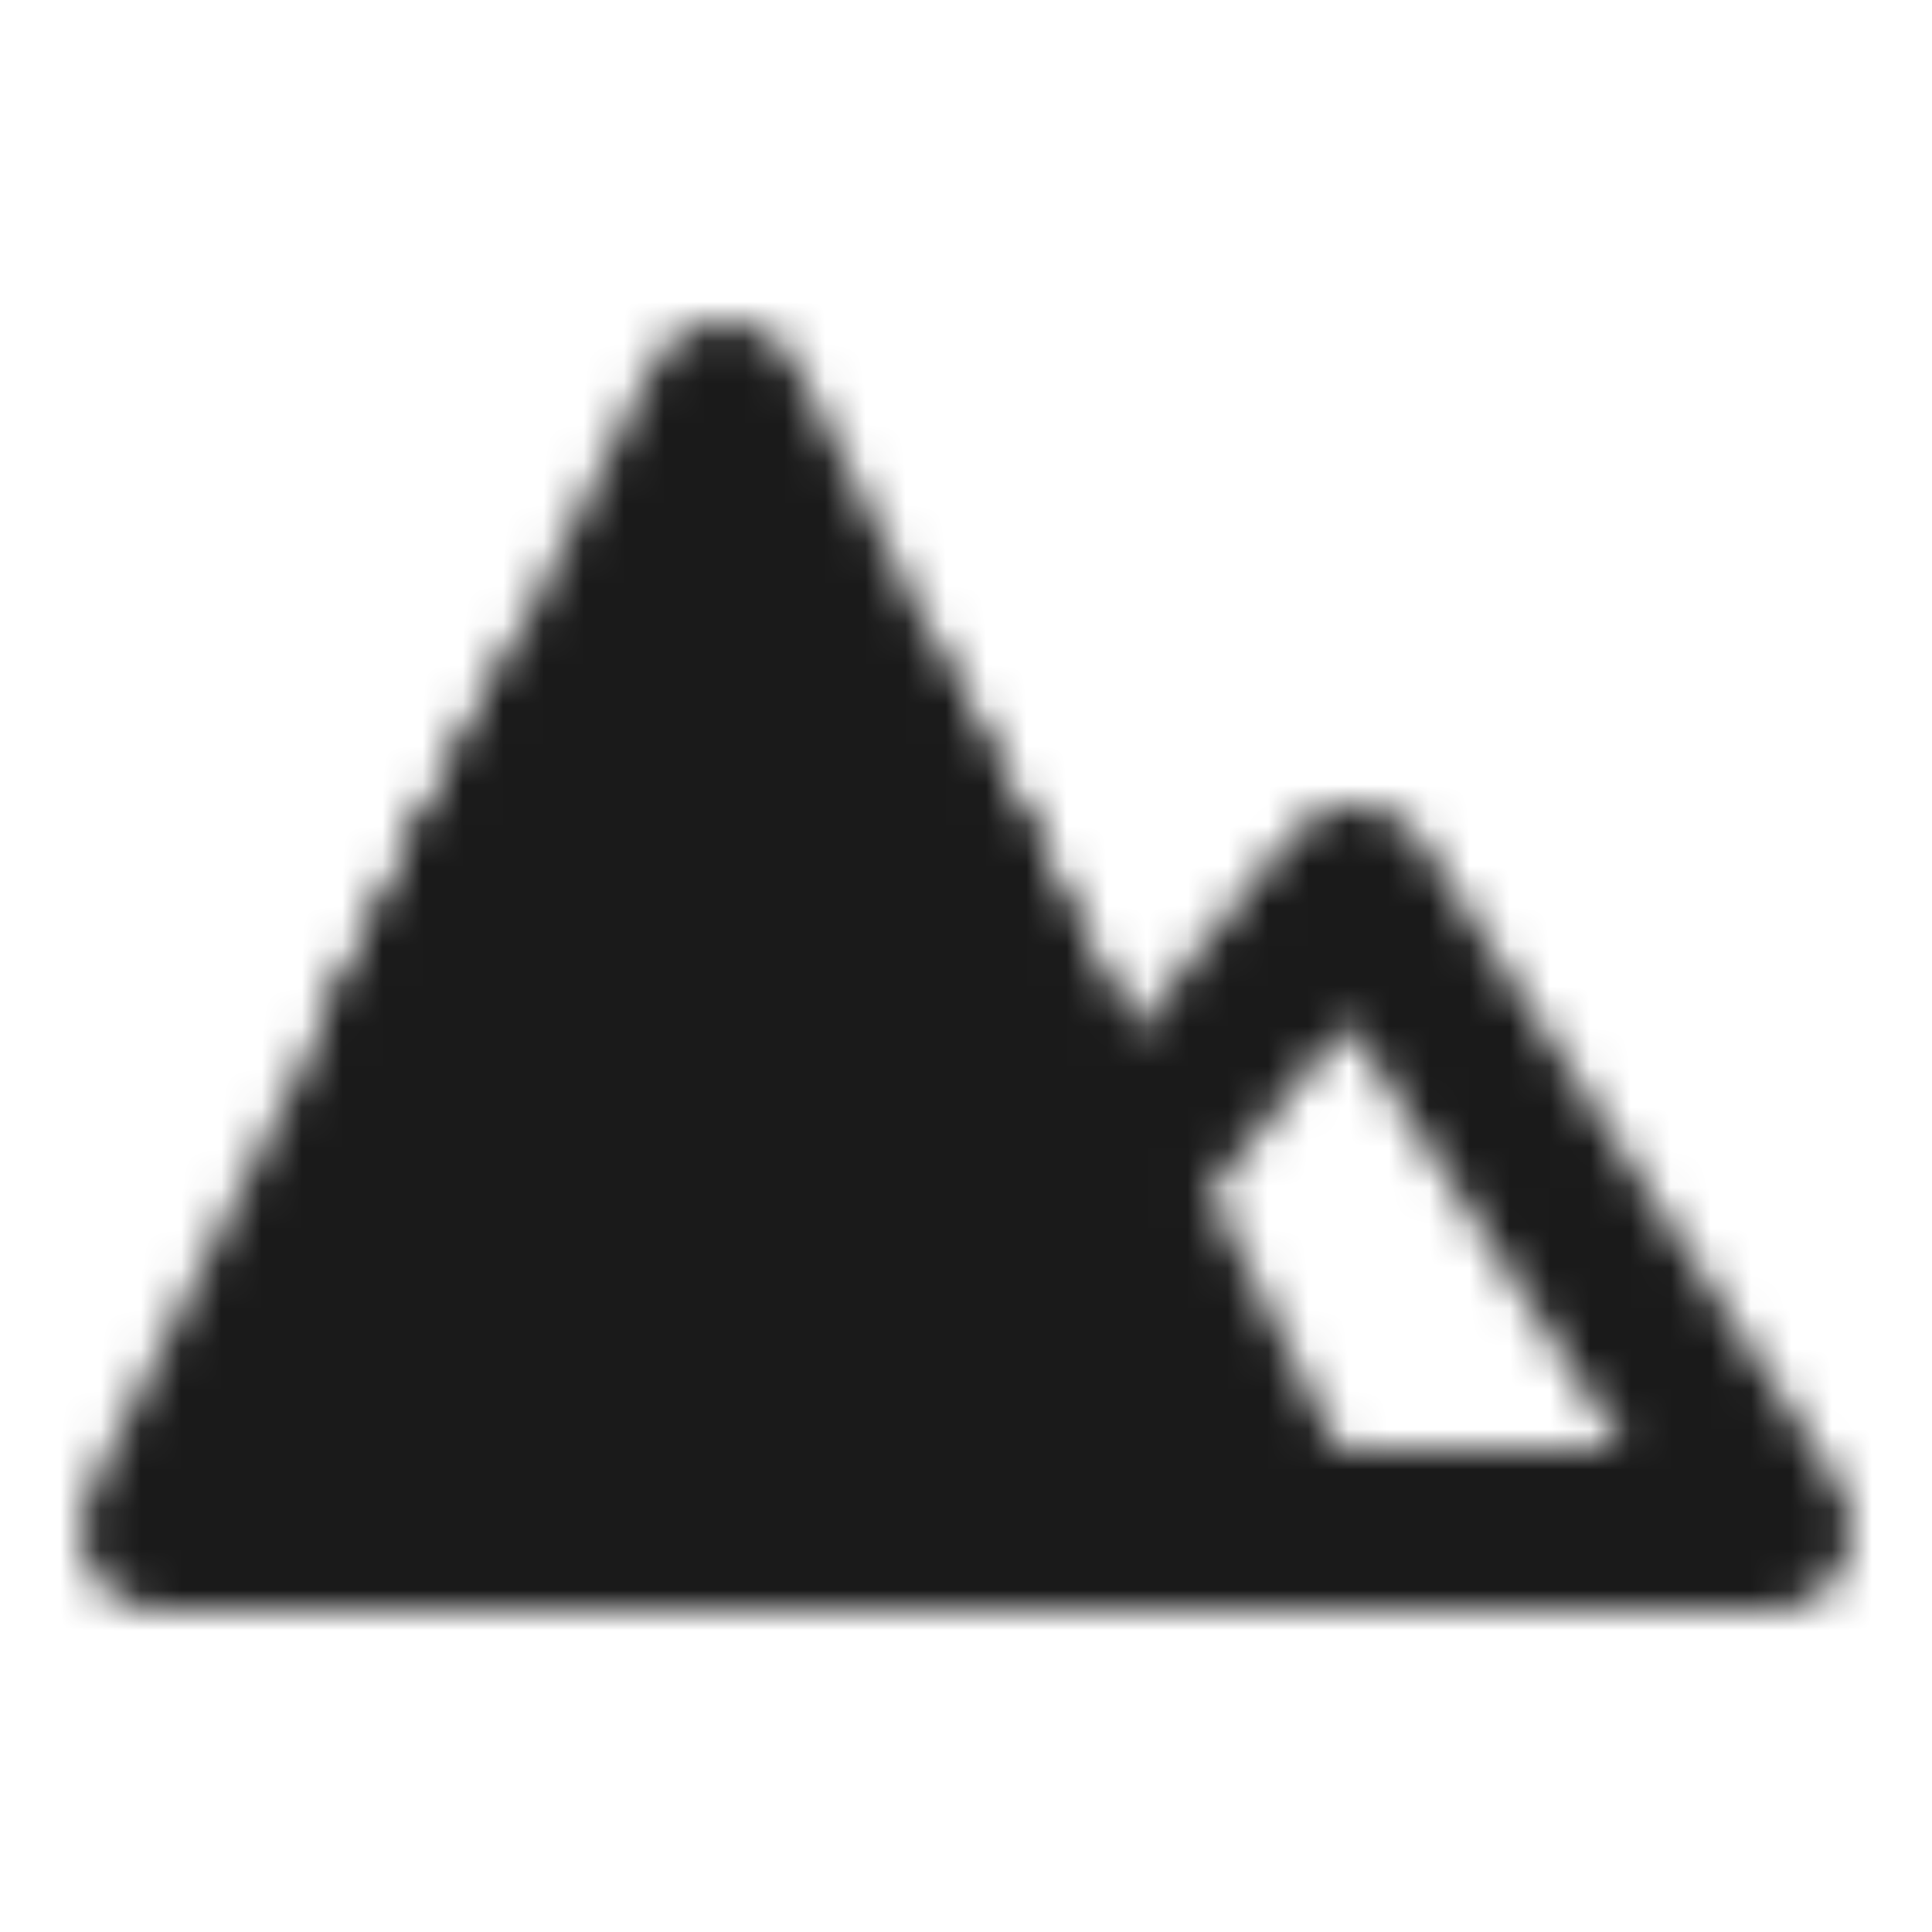 <svg xmlns="http://www.w3.org/2000/svg" width="24px" height="24px" viewBox="0 0 48 48">
	<defs>
		<mask id="SVGfs3DUbhh">
			<g fill="none" stroke-linejoin="round" stroke-width="4">
				<path fill="#fff" stroke="#fff" d="m18 10l14 28H4z" />
				<path stroke="#fff" stroke-linecap="round" d="m28 29l5.647-7L44 38H32" />
				<path stroke="#000" stroke-linecap="round" d="M12 22h12" />
				<path stroke="#fff" stroke-linecap="round" d="m14 18l-4 8m12-8l4 8" />
			</g>
		</mask>
	</defs>
	<path fill="#1a1a1a" d="M0 0h48v48H0z" mask="url(#SVGfs3DUbhh)" />
</svg>